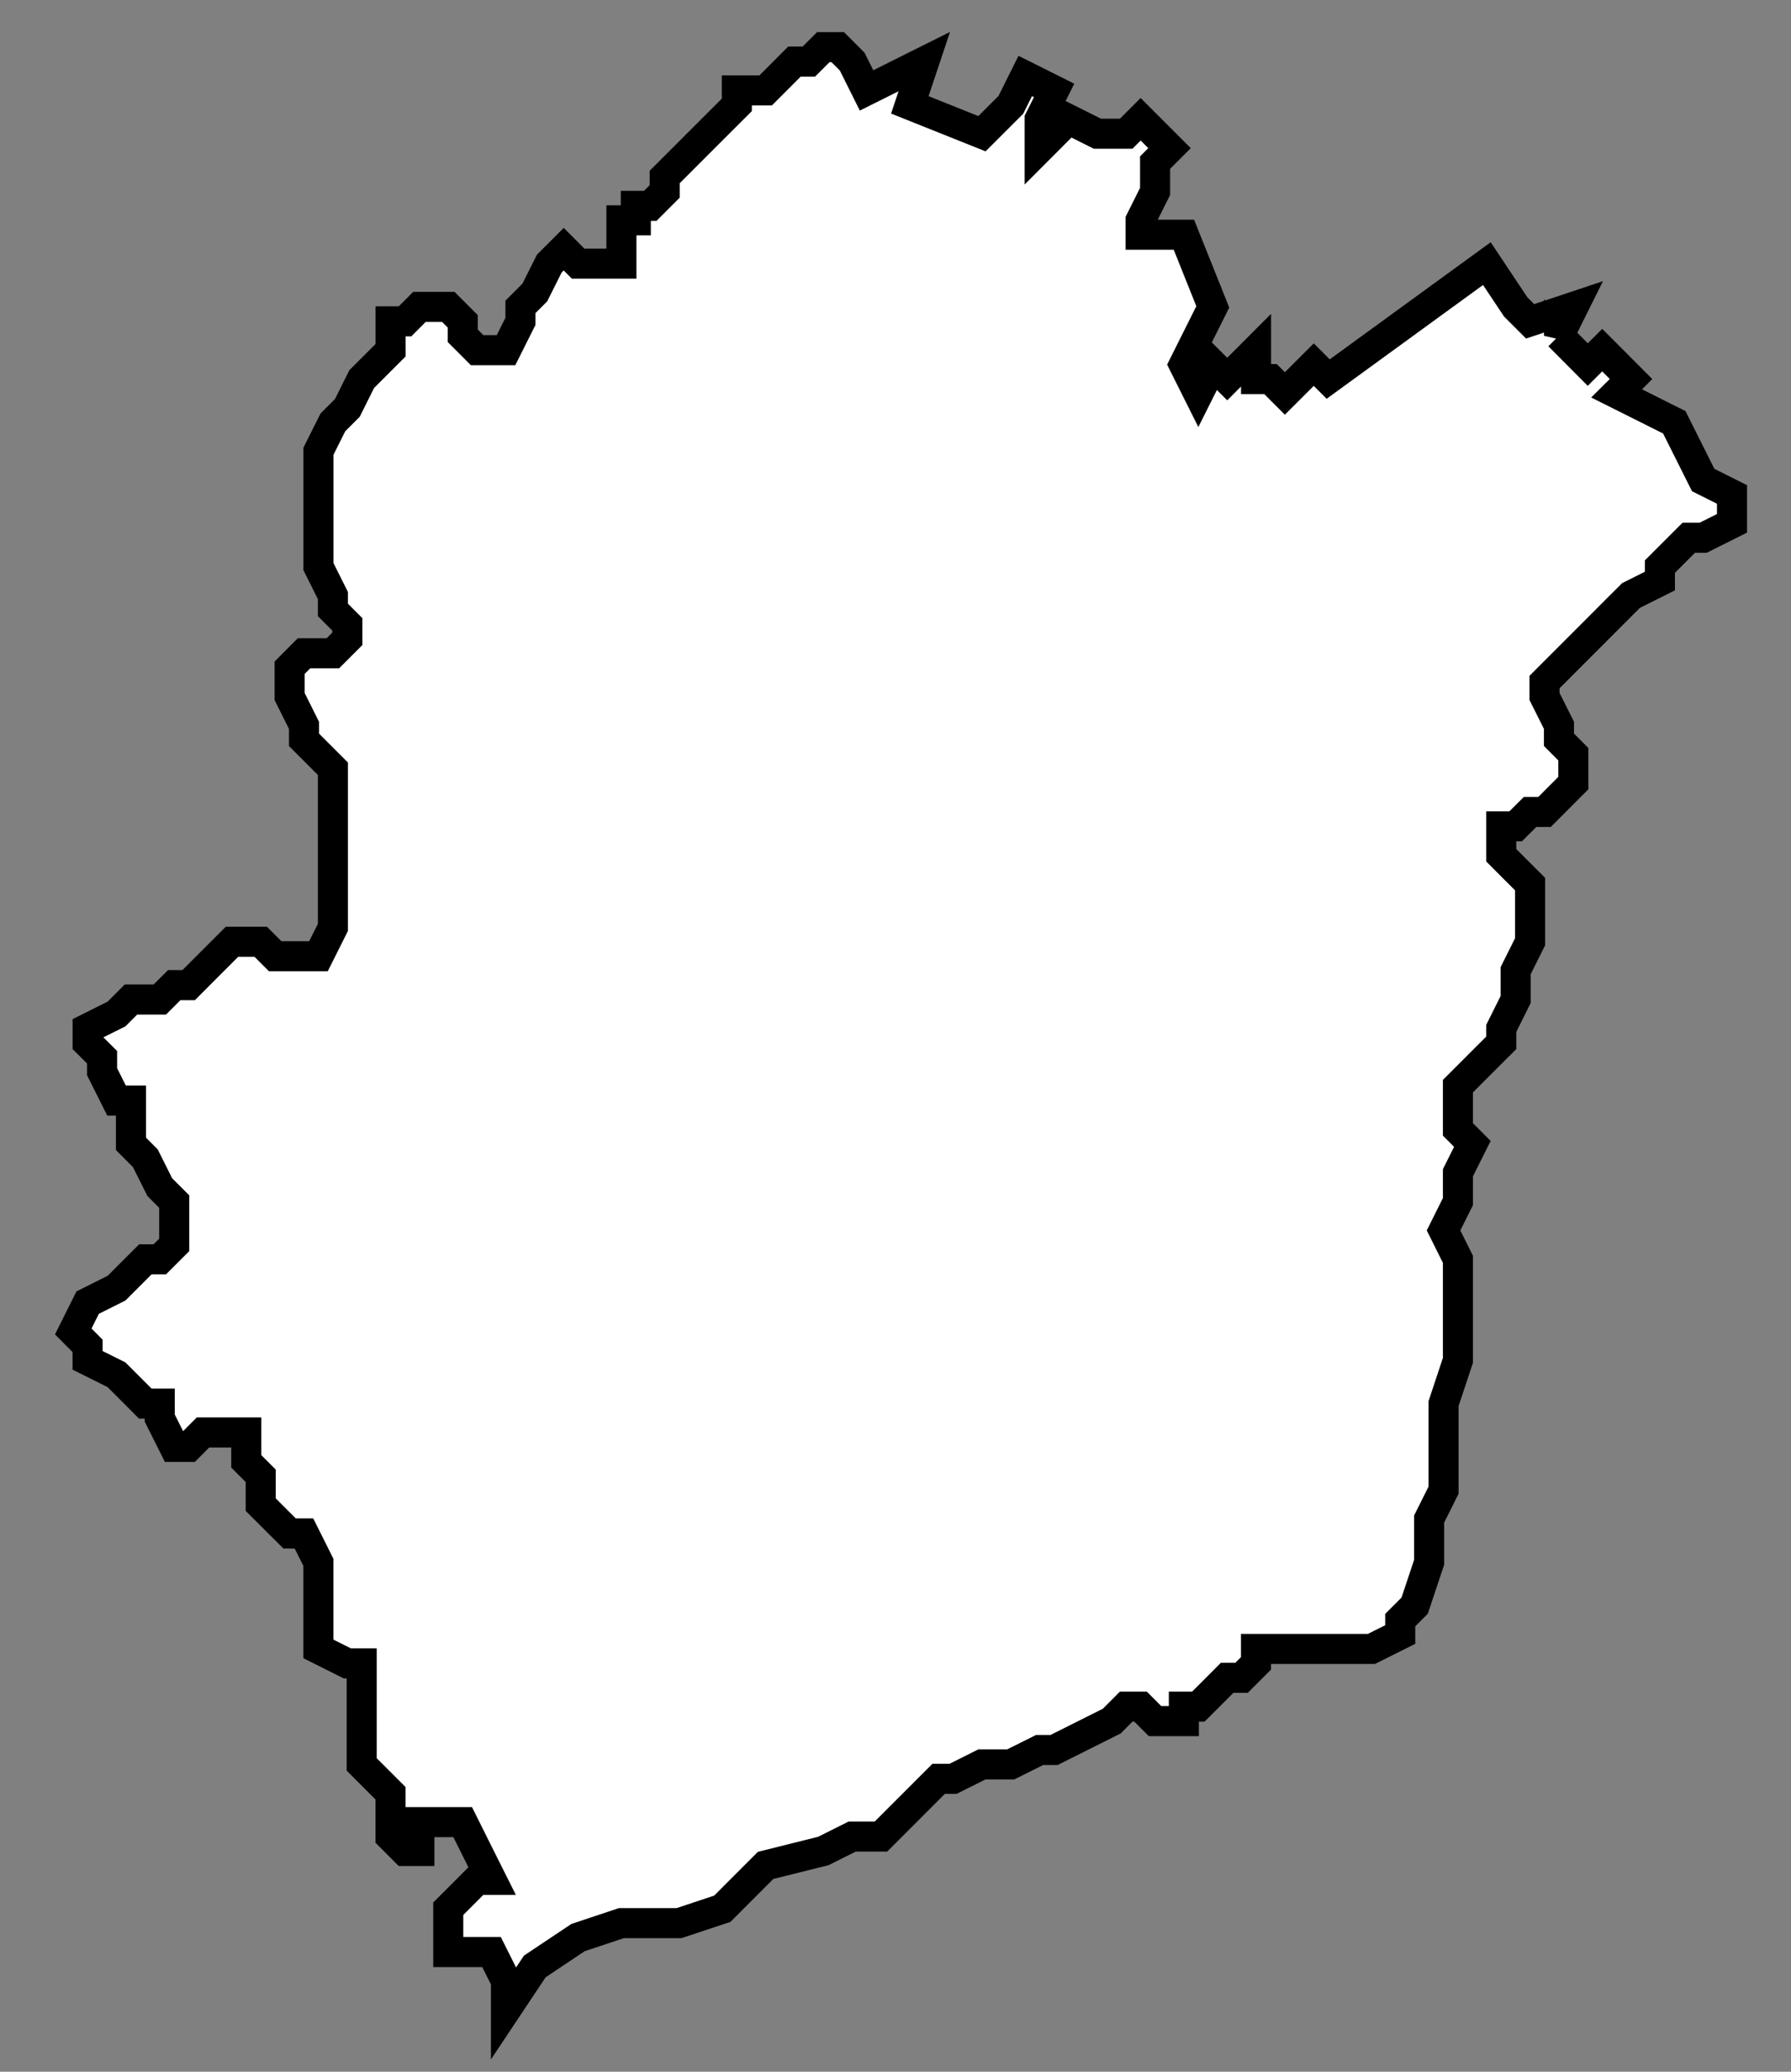 <?xml version="1.0" encoding="UTF-8"?> <svg xmlns="http://www.w3.org/2000/svg" width="32" height="37" viewBox="0 0 32 37" fill="none"><rect x="0" y="0" width="32" height="37" fill="#808080" stroke="none"/> <path d="M27.855 5.995L28.369 6.511L28.627 6.253L29.142 6.769L28.884 7.026L29.915 7.542L30.431 8.573L30.946 8.831V9.346L30.431 9.604H30.173L29.658 10.119V10.377L29.142 10.635L28.884 10.892L28.627 11.15L27.854 11.923L27.596 12.181V12.439L27.854 12.954V13.212L28.111 13.47V13.985L27.596 14.501H27.338L27.08 14.758H26.823V15.274L27.08 15.532L27.338 15.789V16.82L27.08 17.336V17.851L26.823 18.367V18.625L26.565 18.882L26.307 19.14L26.049 19.398V20.171L26.307 20.429L26.049 20.944V21.46L25.792 21.975L26.049 22.491V24.295L25.792 25.068V26.614L25.534 27.13V27.903L25.276 28.676L25.018 28.934V29.192L24.503 29.449H22.441V29.707L22.183 29.965H21.925L21.668 30.223L21.41 30.48H21.152V30.738H20.637L20.379 30.48H20.121L19.864 30.738L19.348 30.996L18.833 31.254H18.575L18.059 31.511H17.544L17.029 31.769H16.771L15.74 32.8H15.226L14.71 33.058L13.679 33.315L12.906 34.089L12.133 34.346H11.102L10.328 34.604L9.555 35.12L9.04 35.893V35.377L8.782 34.862H8.009V34.089L8.267 33.831L8.524 33.573H8.782L8.524 33.058L8.267 32.542H7.493V33.058H7.236L6.978 32.8V32.027L6.72 31.769L6.462 31.511V29.707H6.205L5.689 29.449V27.903L5.431 27.387H5.174L4.658 26.872V26.357L4.4 26.099V25.583H3.627L3.37 25.841H3.112L2.854 25.326V25.068H2.596L2.339 24.81L2.081 24.552L1.565 24.295V24.037L1.309 23.779L1.566 23.264L2.082 23.006L2.597 22.491H2.855L3.113 22.233V21.46L2.855 21.202L2.597 20.686L2.34 20.429V19.655H2.082L1.824 19.14V18.882L1.566 18.625V18.367L2.082 18.109L2.34 17.851H2.855L3.113 17.594H3.371L3.628 17.336L3.886 17.078L4.144 16.82H4.659L4.917 17.078H5.69L5.948 16.563V13.729L5.432 13.213V12.955L5.175 12.44V11.925L5.432 11.667H5.948L6.206 11.409V11.151L5.948 10.893V10.636L5.69 10.12V8.058L5.948 7.543L6.206 7.285L6.463 6.77L6.979 6.254V5.739H7.237L7.494 5.481H8.01L8.268 5.739V5.997L8.525 6.254H9.041L9.299 5.739V5.481L9.556 5.223L9.814 4.708L10.072 4.45L10.329 4.708H11.103V3.935H11.36V3.677H11.618L11.876 3.419V3.161L12.391 2.646L12.649 2.388L13.165 1.873V1.615H13.68L13.938 1.357L14.194 1.1H14.452L14.71 0.842H14.968L15.226 1.1L15.483 1.615L16.514 1.1L16.256 1.873L17.545 2.388L18.061 1.873L18.318 1.357L18.834 1.615L18.576 2.13V2.646L19.091 2.13L19.607 2.388H20.122L20.38 2.13L20.638 2.388L20.896 2.646L20.638 2.904V3.419L20.38 3.935V4.192H21.153L21.669 5.481L21.153 6.512L21.411 7.027L21.669 6.512L21.927 6.77L22.442 6.254V6.77H22.7L22.957 7.027L23.473 6.512L23.731 6.77L26.566 4.708L27.081 5.481L27.339 5.739L28.112 5.481L27.855 5.997L27.855 5.995Z" fill="white" stroke="black" stroke-width="0.537"></path> </svg> 
